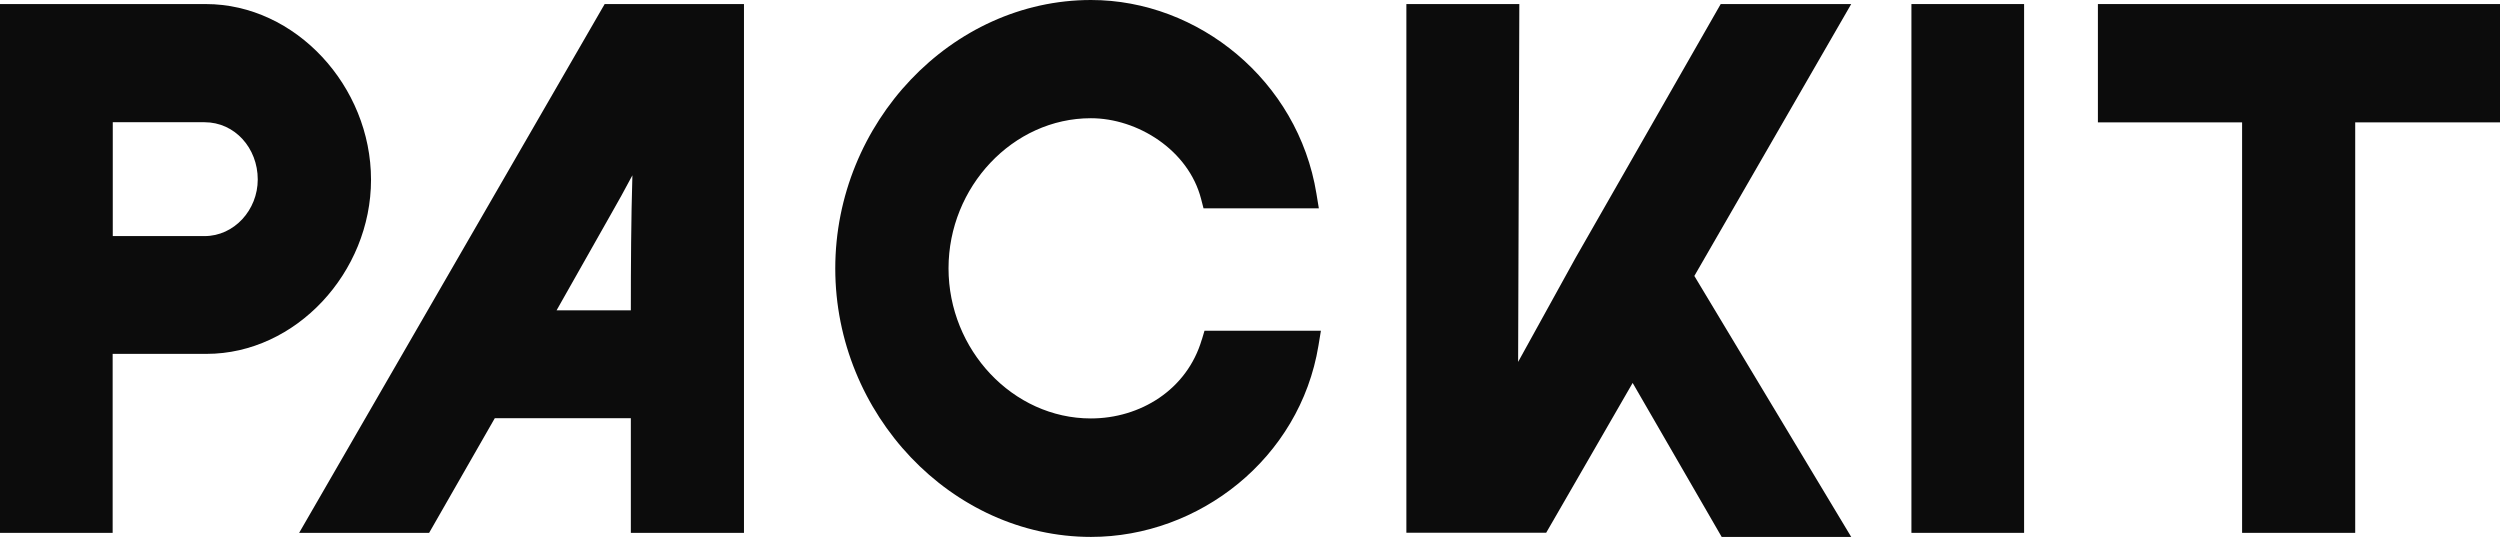 <svg width="149" height="32" viewBox="0 0 149 32" fill="none" xmlns="http://www.w3.org/2000/svg">
<path d="M22.113 10.712C22.113 5.141 17.619 0.242 12.264 0.242H0V31.758H6.714V21.091H12.307C17.633 21.091 22.113 16.237 22.113 10.712ZM12.192 14.071H6.721V7.285H12.192C13.998 7.285 15.362 8.828 15.362 10.697C15.362 12.515 13.957 14.071 12.192 14.071Z" fill="#0C0C0C"/>
<path d="M17.829 31.758H25.576L29.489 24.926H37.598V31.758H44.341V0.242H36.038L17.829 31.758ZM37.691 10.448C37.612 13.13 37.598 15.812 37.598 18.495H33.172L36.392 12.803C36.818 12.063 37.251 11.278 37.691 10.448Z" fill="#0C0C0C"/>
<path d="M71.629 20.232C70.744 23.249 67.938 24.939 65.016 24.939C60.361 24.939 56.532 20.845 56.532 15.992C56.532 11.143 60.363 7.046 65.016 7.046C67.796 7.046 70.833 8.938 71.586 11.859L71.73 12.417H78.603L78.458 11.534C77.363 4.808 71.431 0 65.024 0C56.714 0 49.782 7.313 49.782 16C49.782 24.688 56.715 32 65.024 32C71.451 32 77.472 27.338 78.581 20.594L78.726 19.711H71.788L71.629 20.247V20.232Z" fill="#0C0C0C"/>
<path d="M102.554 0.242L93.904 15.367L90.48 21.57L90.552 0.242H83.82V31.751H92.153L97.306 22.823L102.612 32H110.332L100.983 16.446L110.332 0.242H102.554Z" fill="#0C0C0C"/>
<path d="M120.636 0.242H113.921V31.758H120.636V0.242Z" fill="#0C0C0C"/>
<path d="M125.035 0.242V7.293H133.629V31.758H140.37V7.293H149V0.242H125.035Z" fill="#0C0C0C"/>
</svg>
